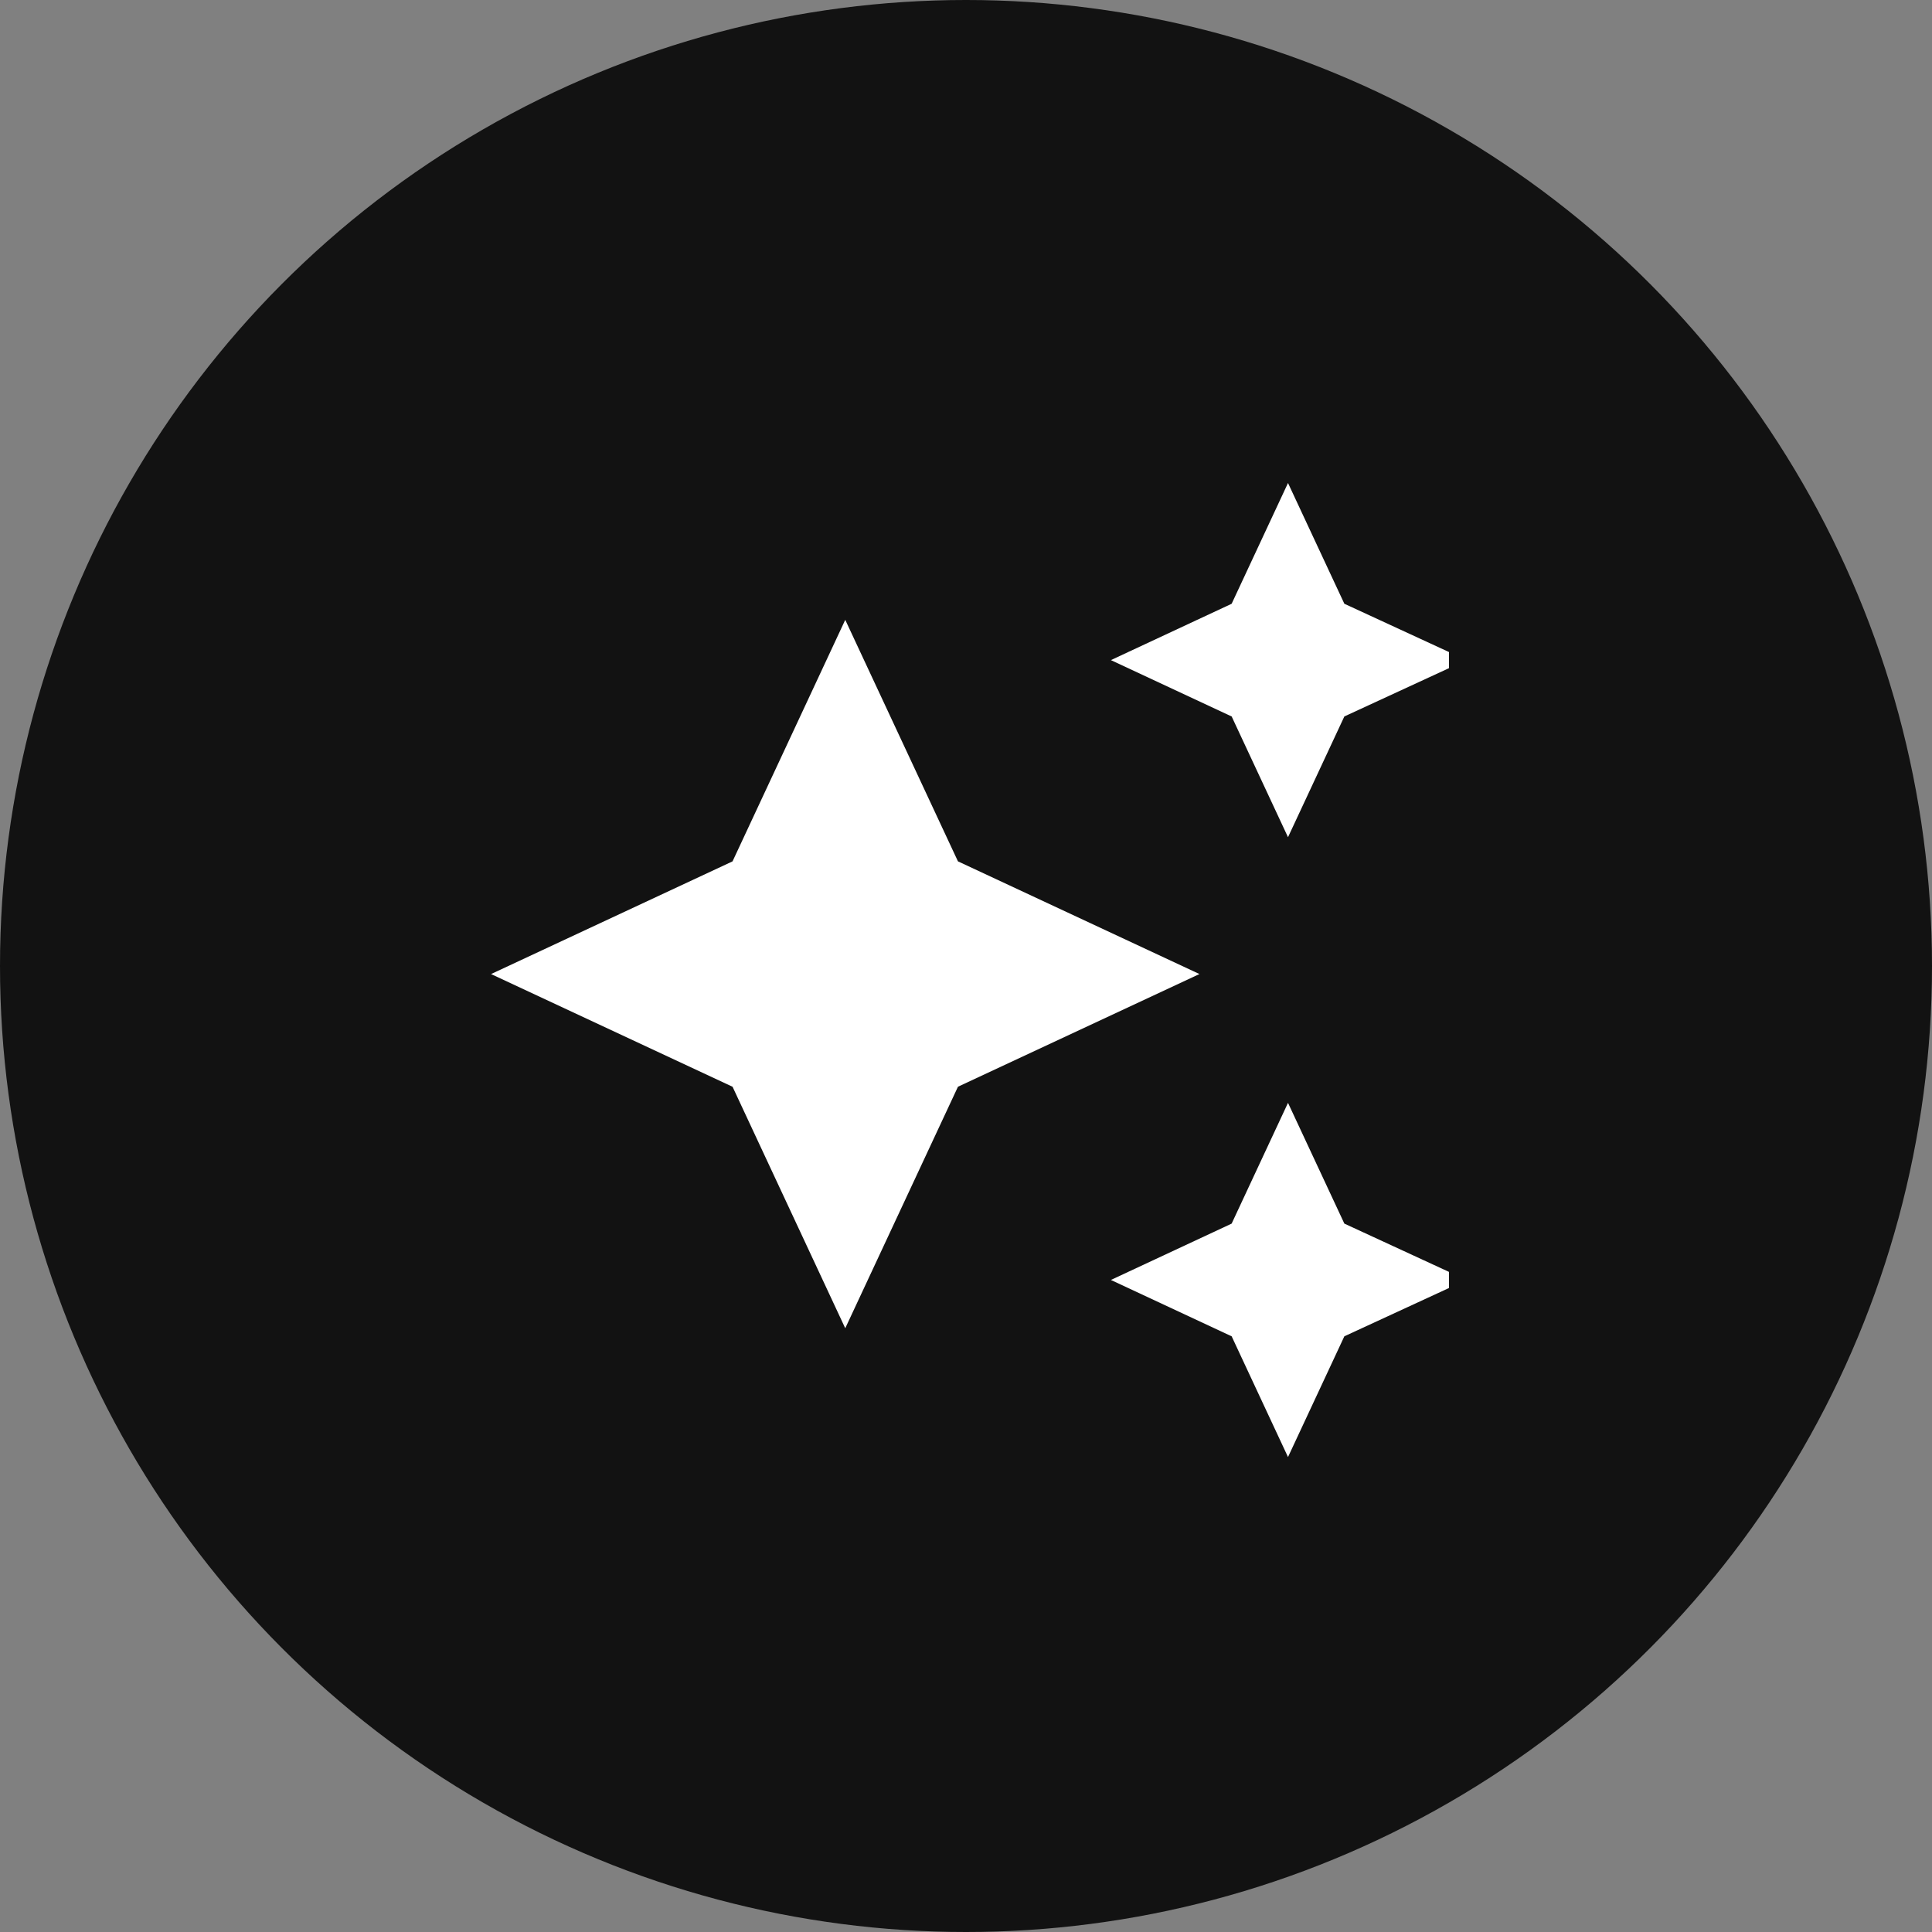 <?xml version="1.0" encoding="utf-8"?>
<!-- Generator: Adobe Illustrator 28.2.0, SVG Export Plug-In . SVG Version: 6.00 Build 0)  -->
<svg version="1.1" xmlns="http://www.w3.org/2000/svg" xmlns:xlink="http://www.w3.org/1999/xlink" x="0px" y="0px"
	 viewBox="0 0 24 24" style="enable-background:new 0 0 24 24;" xml:space="preserve">
<rect x="0" y="0" width="24" height="24" fill="#808080" stroke="none"/>
<style type="text/css">
	.st0{fill:#121212;}
</style>
<g id="Laag_2">
	<circle class="st0" cx="12" cy="12" r="12"/>
</g>
<g id="Laag_3">
	<g>
		<defs>
			<path id="SVGID_1_" d="M15.3,15.2l-1.5,0.7l1.5,0.7l0.7,1.5H16l0.7-1.5l1.3-0.6v-0.2l-1.3-0.6L16,13.7L15.3,15.2z M9.1,10.7
				l-3,1.4l3,1.4l1.4,3l1.4-3l3-1.4l-3-1.4l-1.4-3L9.1,10.7z M15.3,7.5l-1.5,0.7l1.5,0.7l0.7,1.5l0.7-1.5l1.3-0.6V8.1l-1.3-0.6L16,6
				L15.3,7.5z"/>
		</defs>
		<use xlink:href="#SVGID_1_"  style="overflow:visible;fill:#FFFFFF;"/>
		<clipPath id="SVGID_00000120550133356624968140000015091007039185346694_">
			<use xlink:href="#SVGID_1_"  style="overflow:visible;"/>
		</clipPath>
		
	</g>
</g>
</svg>
